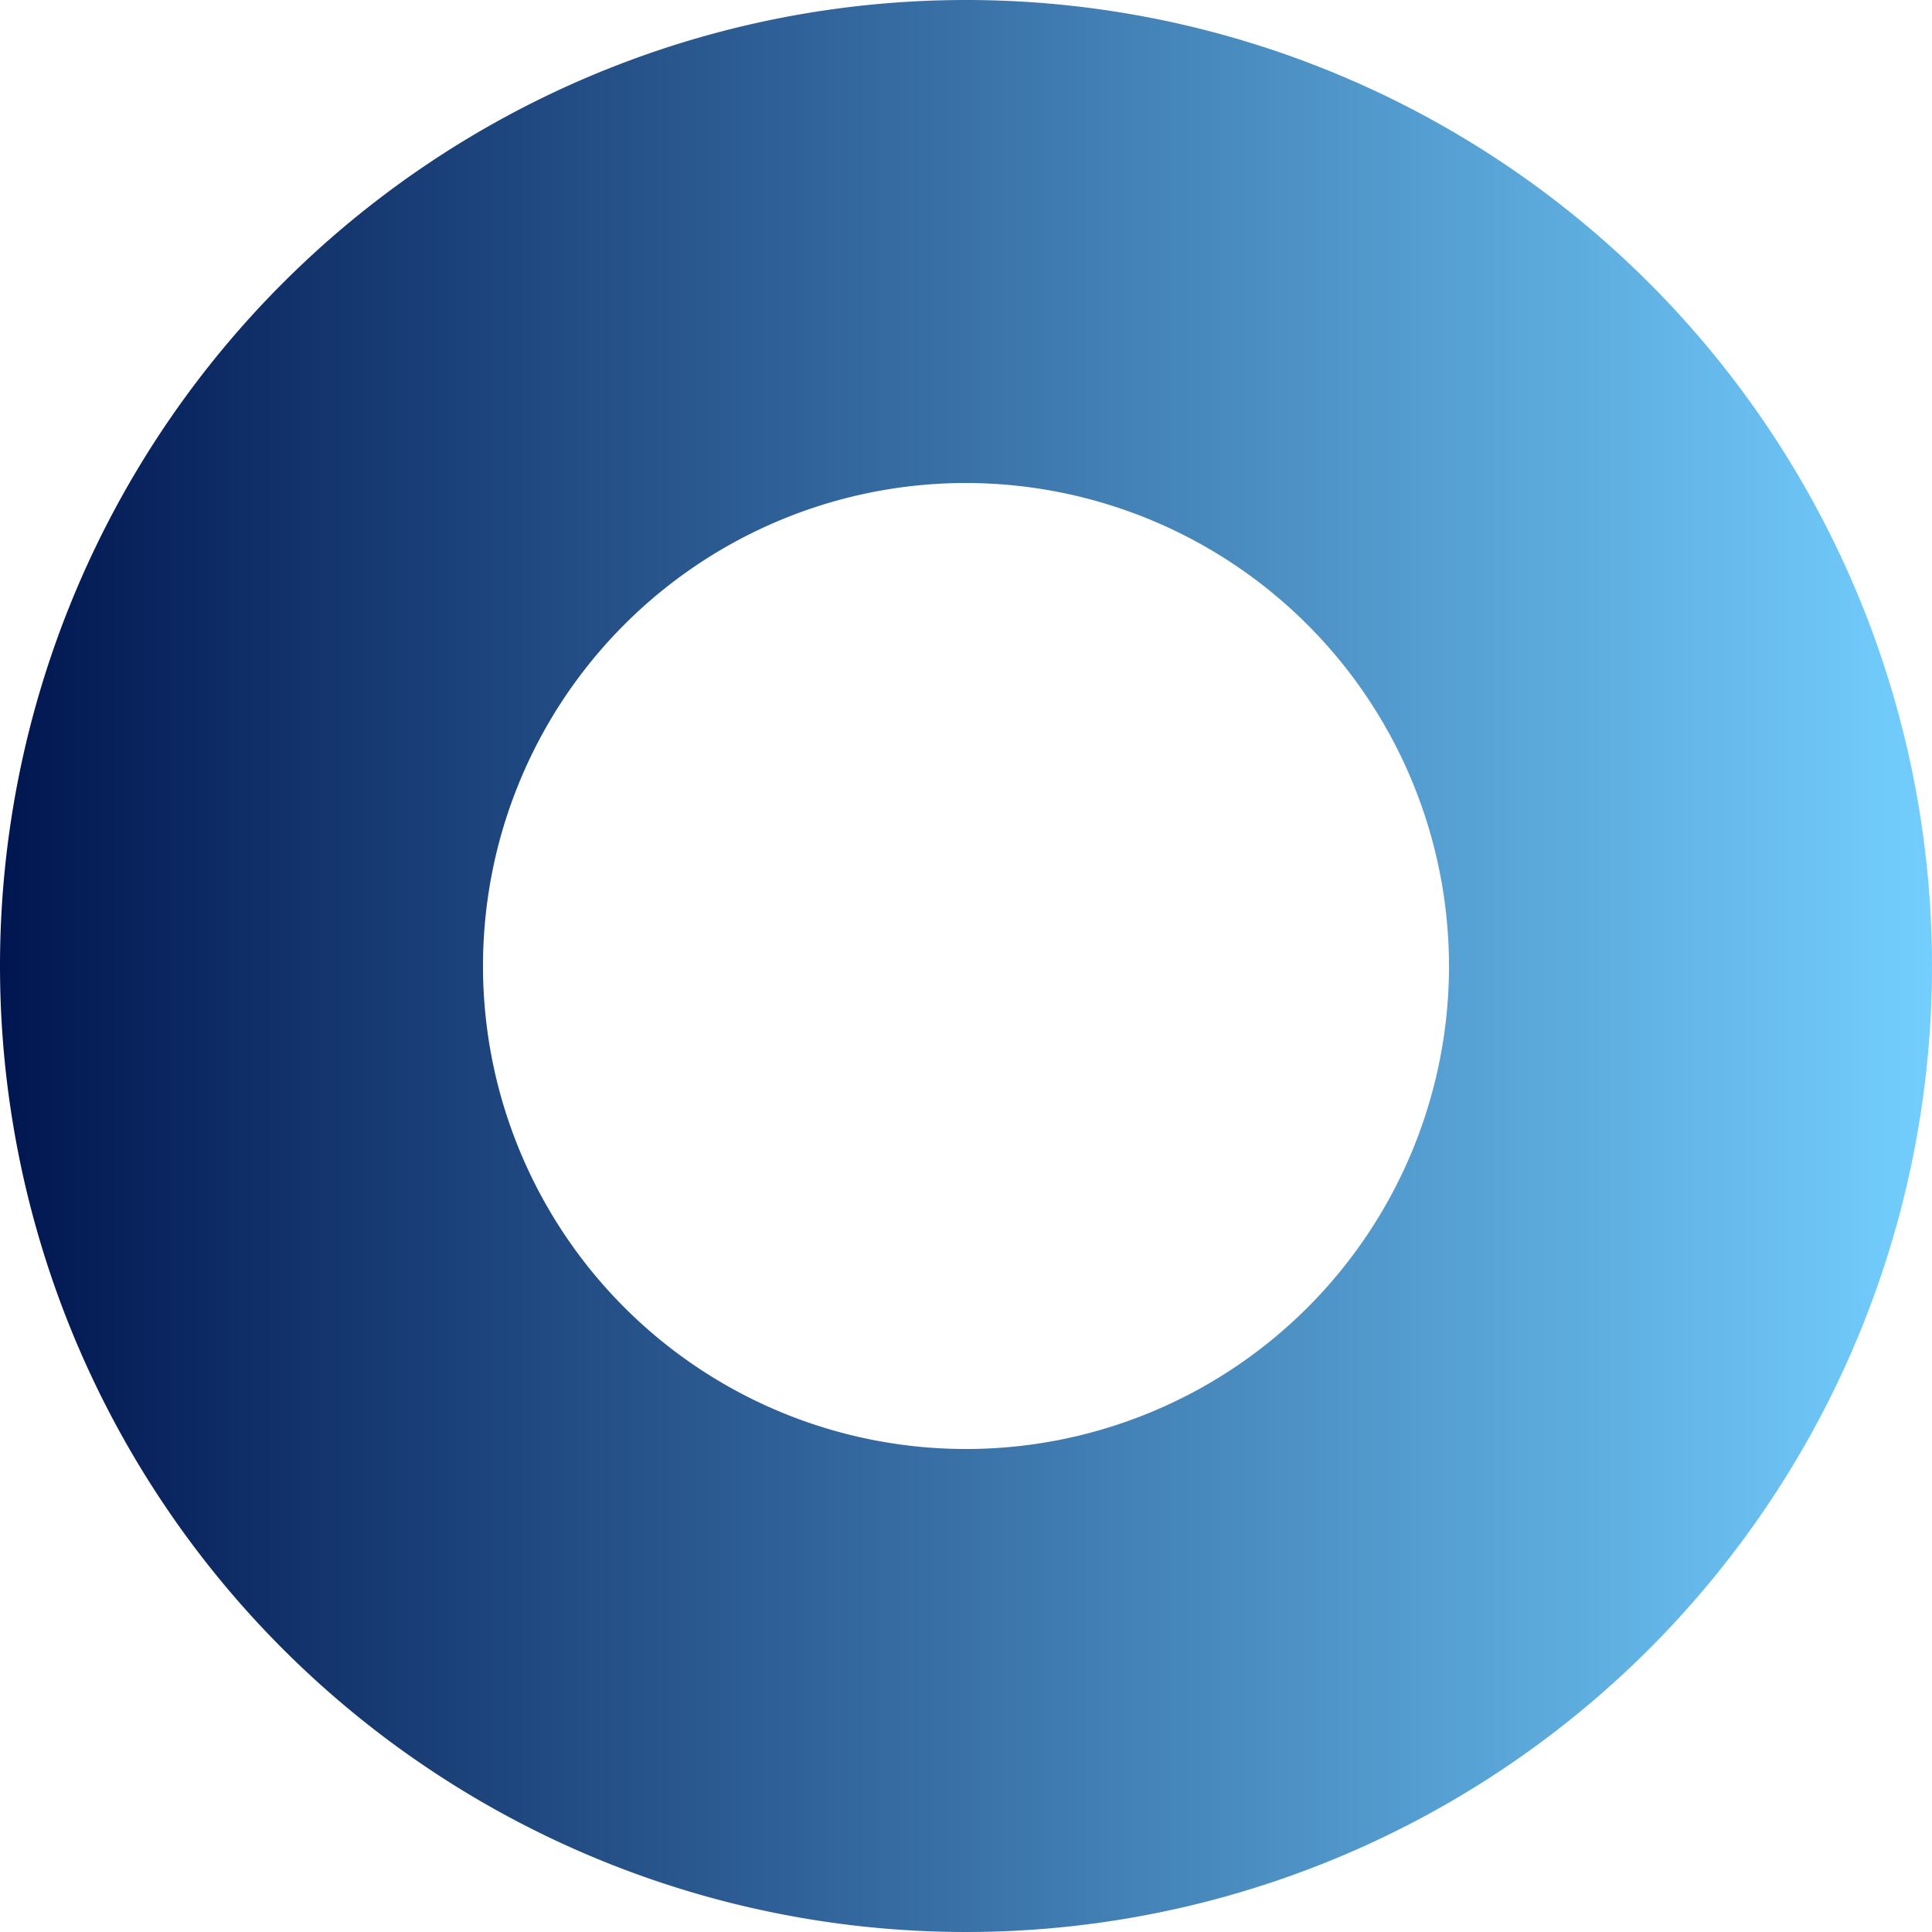 <svg xmlns="http://www.w3.org/2000/svg" width="15" height="15"><defs><linearGradient id="a" y1=".5" x2="1" y2=".5" gradientUnits="objectBoundingBox"><stop offset="0" stop-color="#001550"/><stop offset="1" stop-color="#73cfff"/></linearGradient></defs><path data-name="楕円形 7" d="M7.5 3.75a3.75 3.75 0 1 0 3.75 3.75A3.754 3.754 0 0 0 7.5 3.75M7.5 0A7.5 7.5 0 1 1 0 7.5 7.5 7.5 0 0 1 7.5 0Z" fill="url(#a)"/></svg>